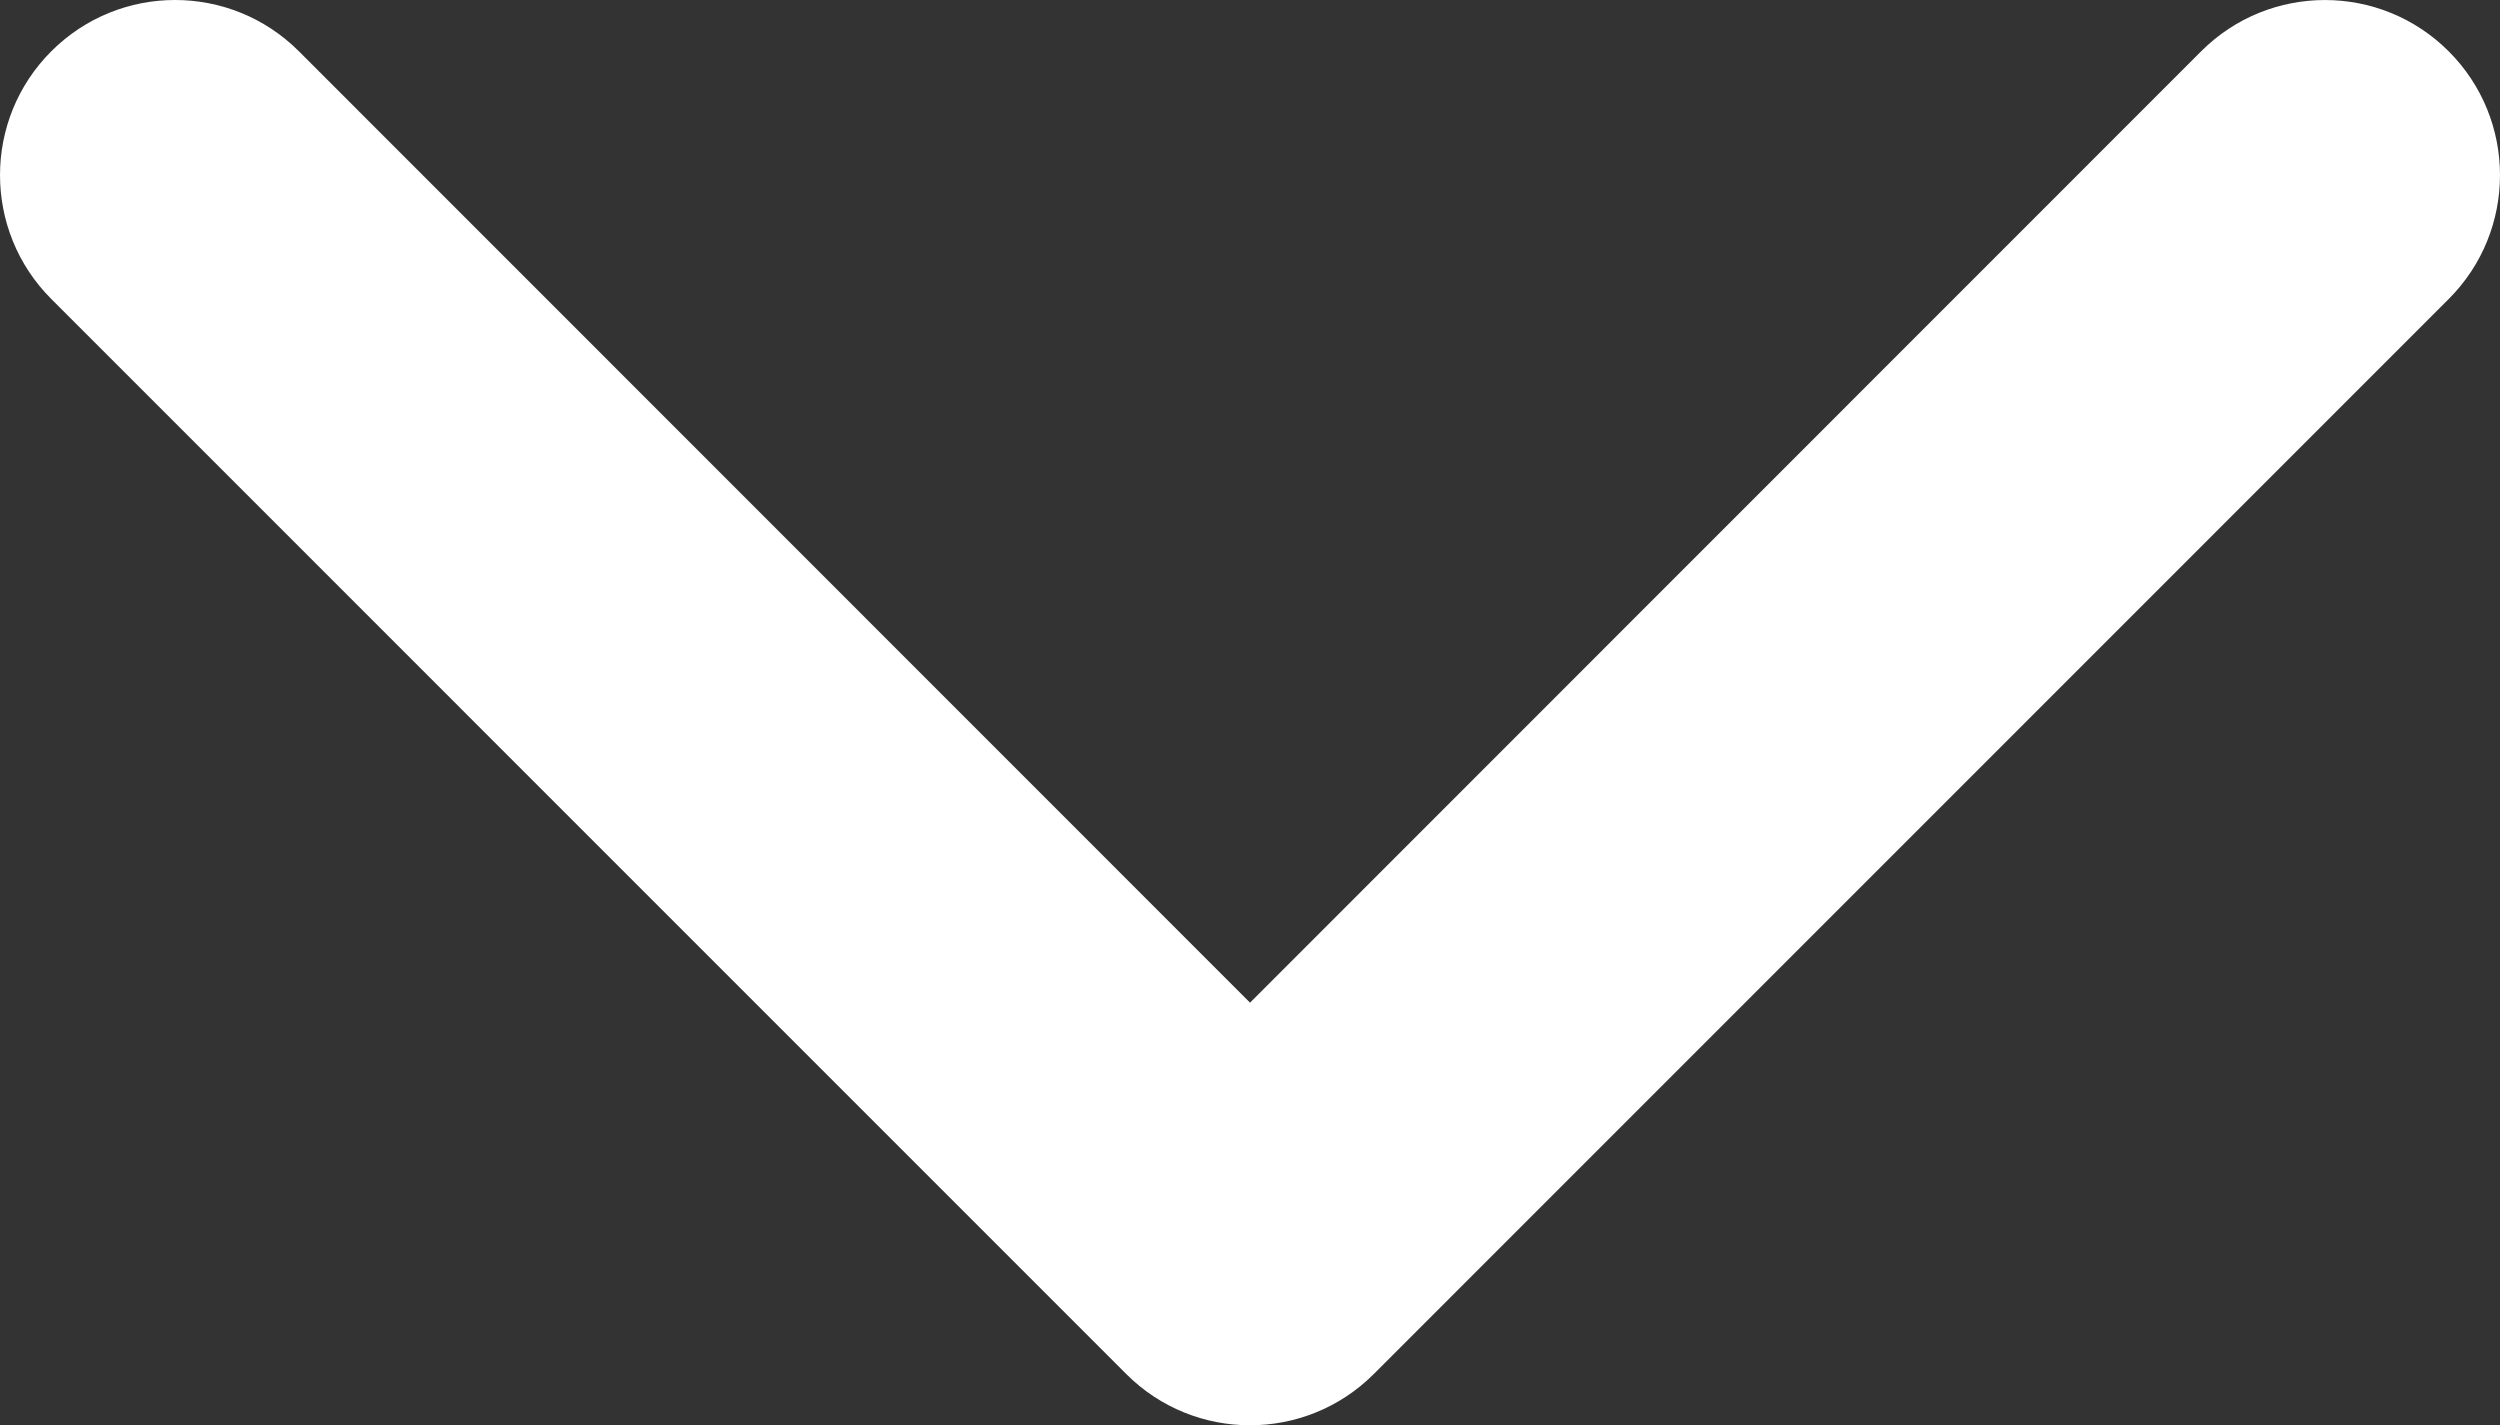 <?xml version="1.0" encoding="utf-8"?>
<!-- Generator: Adobe Illustrator 16.0.0, SVG Export Plug-In . SVG Version: 6.00 Build 0)  -->
<!DOCTYPE svg PUBLIC "-//W3C//DTD SVG 1.1//EN" "http://www.w3.org/Graphics/SVG/1.1/DTD/svg11.dtd">
<svg version="1.1" id="Layer_1" xmlns="http://www.w3.org/2000/svg" xmlns:xlink="http://www.w3.org/1999/xlink" x="0px" y="0px"
	 width="347.215px" height="197.951px" viewBox="0 0 347.215 197.951" enable-background="new 0 0 347.215 197.951"
	 xml:space="preserve">
<rect x="0" y="0" width="347.215" height="197.951" fill="#333333" stroke="none"/>
<path fill="#FFFFFF" d="M173.608,197.951c-6.228,0-12.445-2.376-17.188-7.118L7.124,41.527c-9.497-9.503-9.497-24.906,0-34.405
	c9.493-9.496,24.889-9.496,34.388,0l132.1,132.135L305.706,7.126c9.497-9.496,24.891-9.496,34.382,0
	c9.502,9.499,9.502,24.902,0,34.405L190.795,190.837C186.047,195.58,179.828,197.951,173.608,197.951z"/>
</svg>
